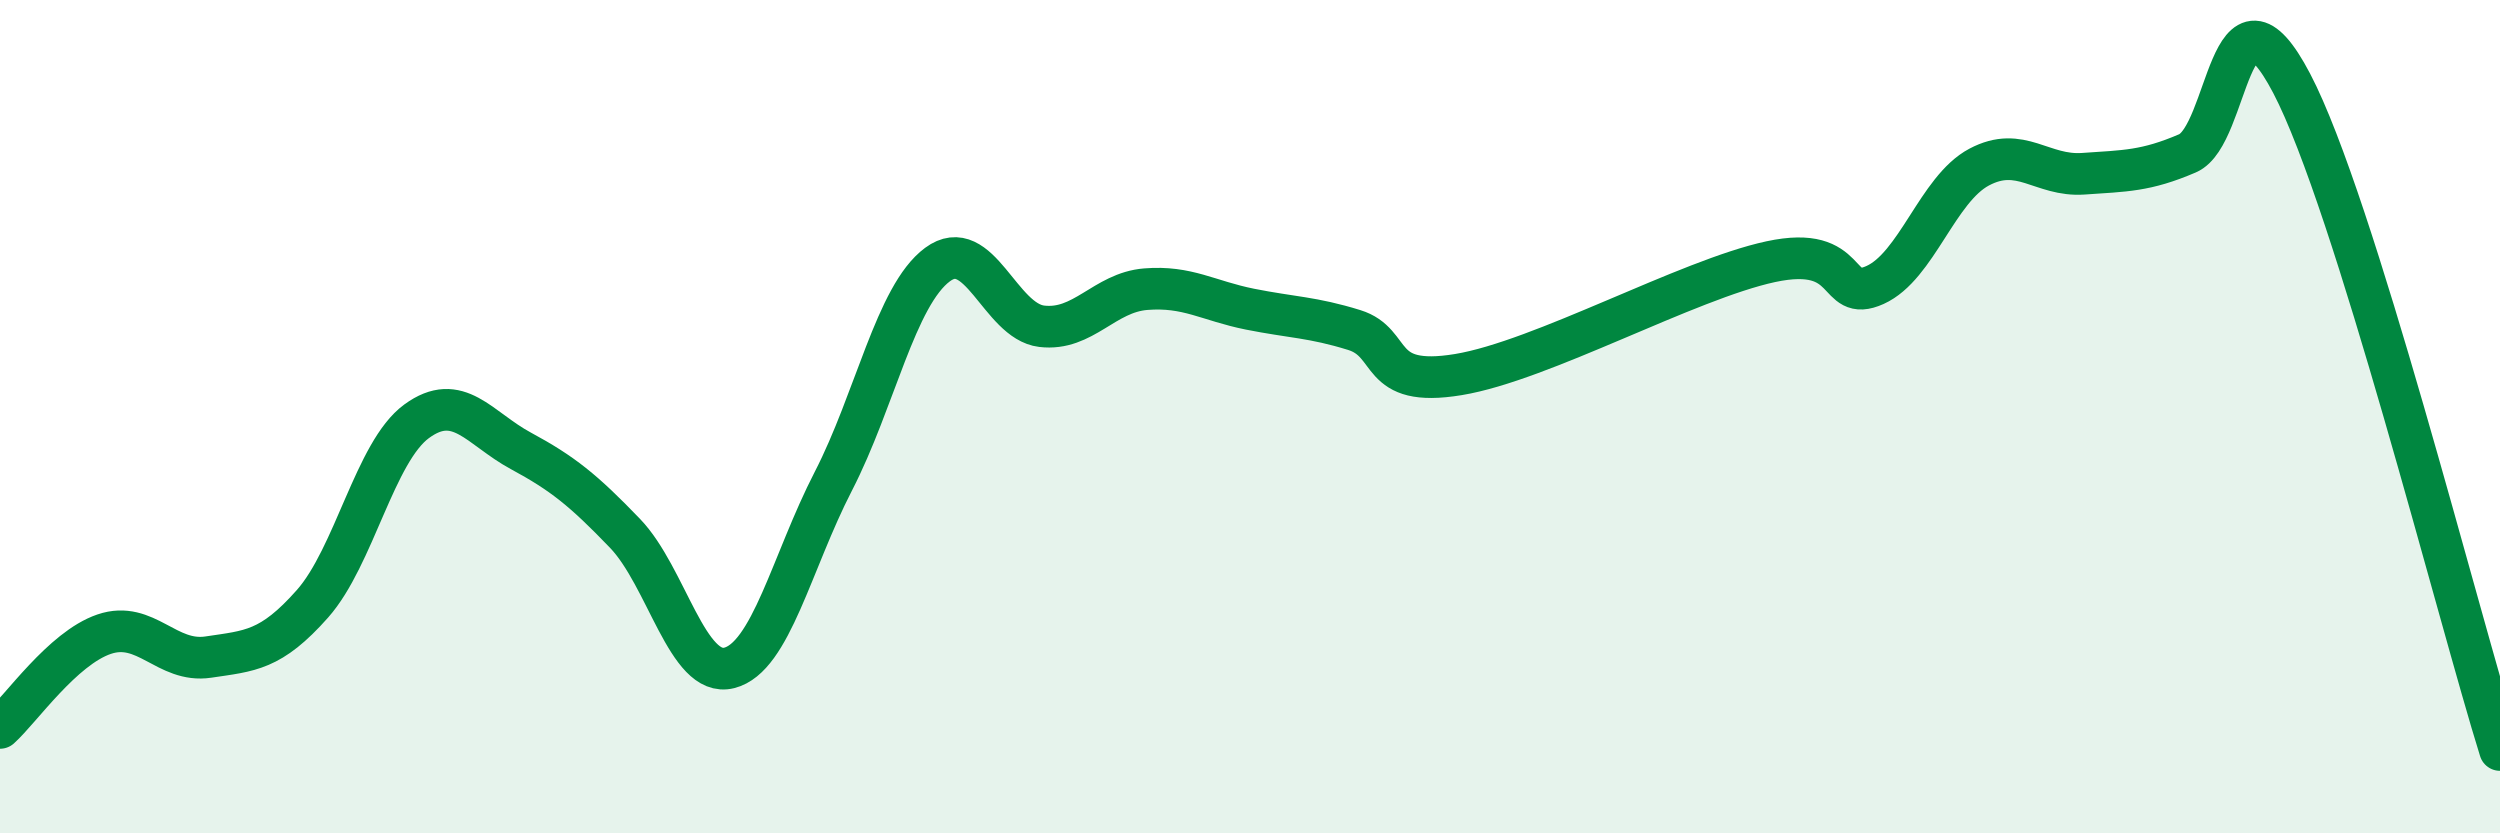 
    <svg width="60" height="20" viewBox="0 0 60 20" xmlns="http://www.w3.org/2000/svg">
      <path
        d="M 0,17.47 C 0.5,17.02 1.5,15.56 2.5,15.22 C 3.5,14.88 4,15.92 5,15.77 C 6,15.62 6.5,15.62 7.5,14.49 C 8.5,13.36 9,10.84 10,10.11 C 11,9.38 11.5,10.28 12.5,10.82 C 13.5,11.36 14,11.76 15,12.8 C 16,13.84 16.5,16.28 17.5,16.03 C 18.5,15.78 19,13.49 20,11.55 C 21,9.61 21.5,7.09 22.5,6.35 C 23.5,5.61 24,7.71 25,7.83 C 26,7.95 26.5,7.02 27.5,6.94 C 28.5,6.86 29,7.22 30,7.42 C 31,7.62 31.5,7.61 32.5,7.92 C 33.5,8.23 33,9.32 35,8.99 C 37,8.66 40.5,6.71 42.5,6.28 C 44.5,5.85 44,7.29 45,6.84 C 46,6.39 46.5,4.54 47.5,4.01 C 48.5,3.48 49,4.24 50,4.17 C 51,4.1 51.5,4.11 52.5,3.68 C 53.5,3.25 53.5,-0.86 55,2 C 56.5,4.86 59,14.8 60,18L60 20L0 20Z"
        fill="#008740"
        opacity="0.1"
        stroke-linecap="round"
        stroke-linejoin="round"
      />
      <path
        d="M 0,17.47 C 0.5,17.02 1.5,15.56 2.5,15.22 C 3.5,14.88 4,15.92 5,15.77 C 6,15.62 6.5,15.62 7.5,14.49 C 8.5,13.36 9,10.84 10,10.11 C 11,9.38 11.5,10.28 12.5,10.82 C 13.5,11.36 14,11.76 15,12.8 C 16,13.84 16.5,16.28 17.5,16.03 C 18.5,15.78 19,13.49 20,11.55 C 21,9.61 21.5,7.09 22.5,6.35 C 23.5,5.61 24,7.71 25,7.83 C 26,7.95 26.5,7.02 27.5,6.94 C 28.5,6.86 29,7.22 30,7.42 C 31,7.62 31.5,7.61 32.5,7.92 C 33.5,8.23 33,9.32 35,8.99 C 37,8.66 40.5,6.71 42.5,6.28 C 44.5,5.85 44,7.29 45,6.84 C 46,6.39 46.5,4.54 47.5,4.01 C 48.5,3.48 49,4.24 50,4.17 C 51,4.1 51.5,4.11 52.5,3.68 C 53.5,3.25 53.5,-0.86 55,2 C 56.5,4.86 59,14.8 60,18"
        stroke="#008740"
        stroke-width="1"
        fill="none"
        stroke-linecap="round"
        stroke-linejoin="round"
      />
    </svg>
  